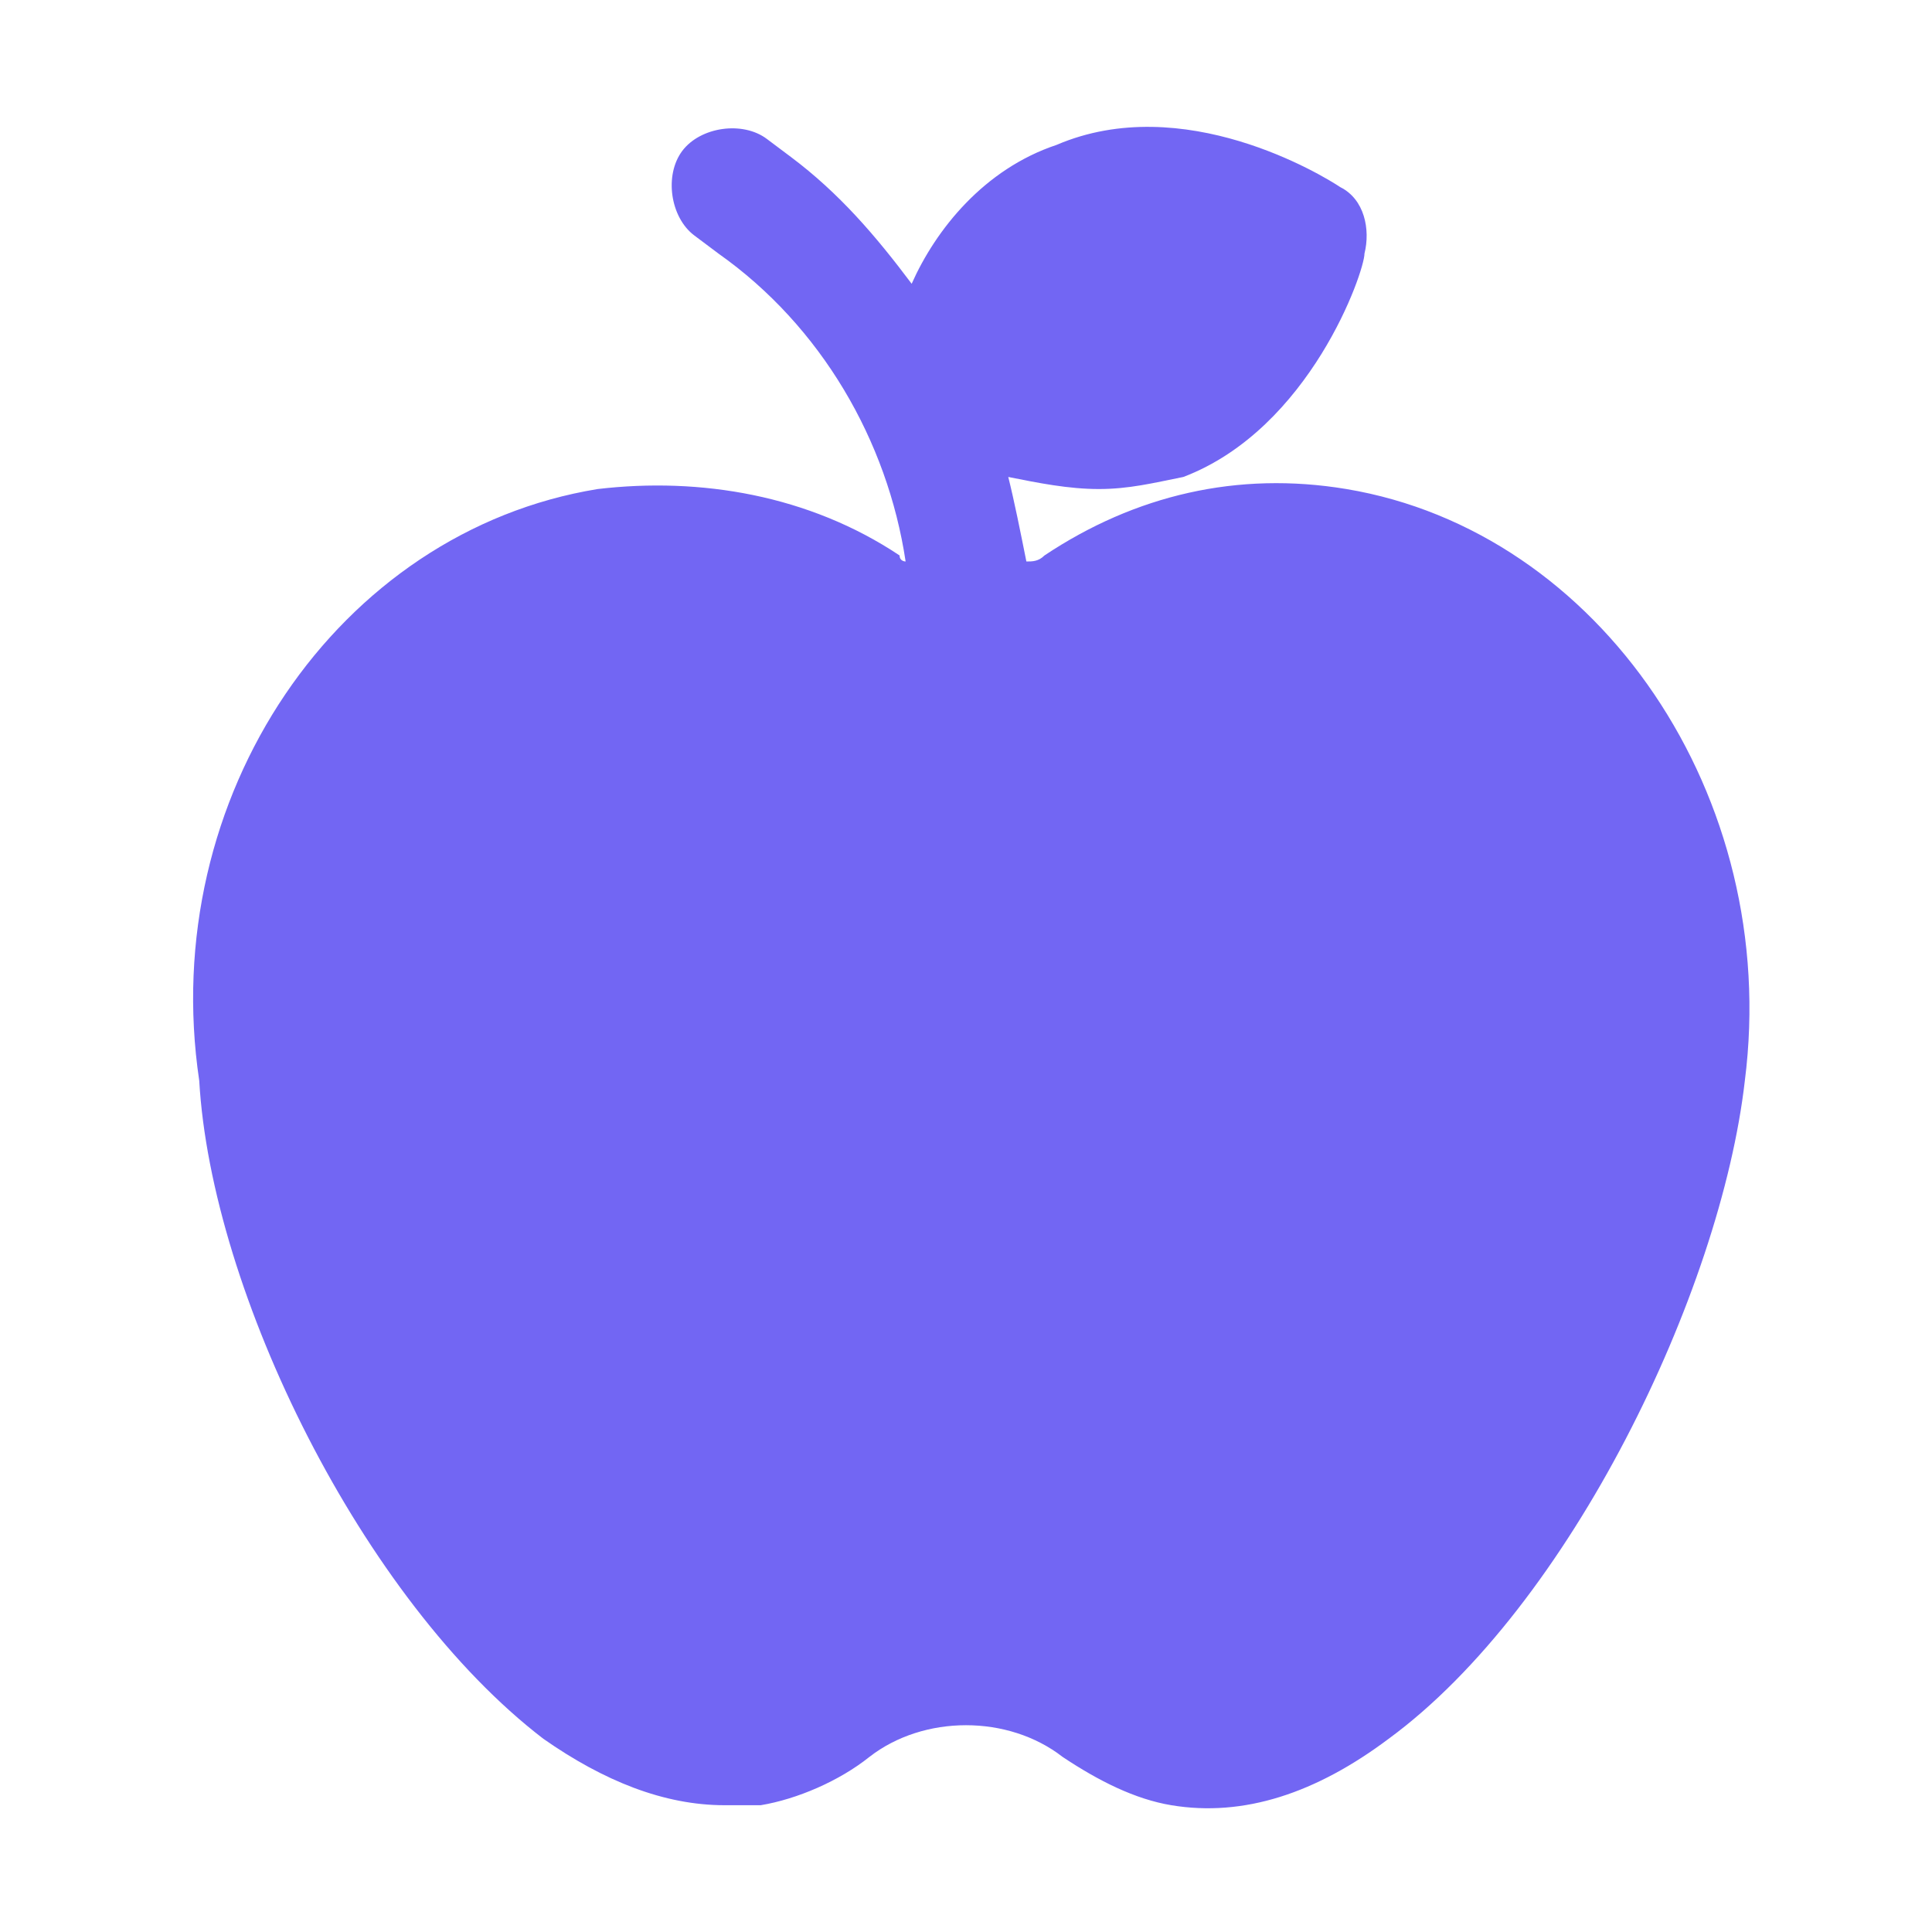<!DOCTYPE svg PUBLIC "-//W3C//DTD SVG 1.1//EN" "http://www.w3.org/Graphics/SVG/1.1/DTD/svg11.dtd">
<!-- Uploaded to: SVG Repo, www.svgrepo.com, Transformed by: SVG Repo Mixer Tools -->
<svg version="1.1" id="Icons" xmlns="http://www.w3.org/2000/svg" xmlns:xlink="http://www.w3.org/1999/xlink" viewBox="0 0 32 32" xml:space="preserve" width="101px" height="101px" fill="#7266f3">
<g id="SVGRepo_bgCarrier" stroke-width="0"/>
<g id="SVGRepo_tracerCarrier" stroke-linecap="round" stroke-linejoin="round"/>
<g id="SVGRepo_iconCarrier"> <style type="text/css"> .st0{fill:none;stroke:#000000;stroke-width:2;stroke-linecap:round;stroke-linejoin:round;stroke-miterlimit:10;} </style> <path d="M22.3,8.1c-1.8-0.3-3.5,0.1-5,1.1c-0.1,0.1-0.2,0.1-0.3,0.1c-0.1-0.5-0.2-1-0.3-1.4c0.5,0.1,1,0.2,1.5,0.2 c0.5,0,0.9-0.1,1.4-0.2c0,0,0,0,0,0c2.1-0.8,3-3.4,3-3.7c0.1-0.4,0-0.9-0.4-1.1c-0.3-0.2-2.6-1.6-4.7-0.7c-1.2,0.4-2,1.4-2.4,2.3 c-0.6-0.8-1.2-1.5-2-2.1l-0.4-0.3c-0.4-0.3-1.1-0.2-1.4,0.2c-0.3,0.4-0.2,1.1,0.2,1.4l0.4,0.3c1.7,1.2,2.8,3.1,3.1,5.1 c0,0-0.1,0-0.1-0.1c-1.5-1-3.3-1.3-5-1.1c-4.3,0.7-7.3,5.1-6.6,9.8C3.5,21.4,6,26.5,9,28.8c1,0.7,2,1.1,3,1.1c0.2,0,0.4,0,0.6,0 c0.6-0.1,1.3-0.4,1.8-0.8c0.9-0.7,2.3-0.7,3.2,0c0.6,0.4,1.2,0.7,1.8,0.8c1.2,0.2,2.4-0.2,3.6-1.1c3-2.2,5.5-7.4,5.9-10.9 C29.5,13.2,26.5,8.8,22.3,8.1z"/> </g>
</svg>